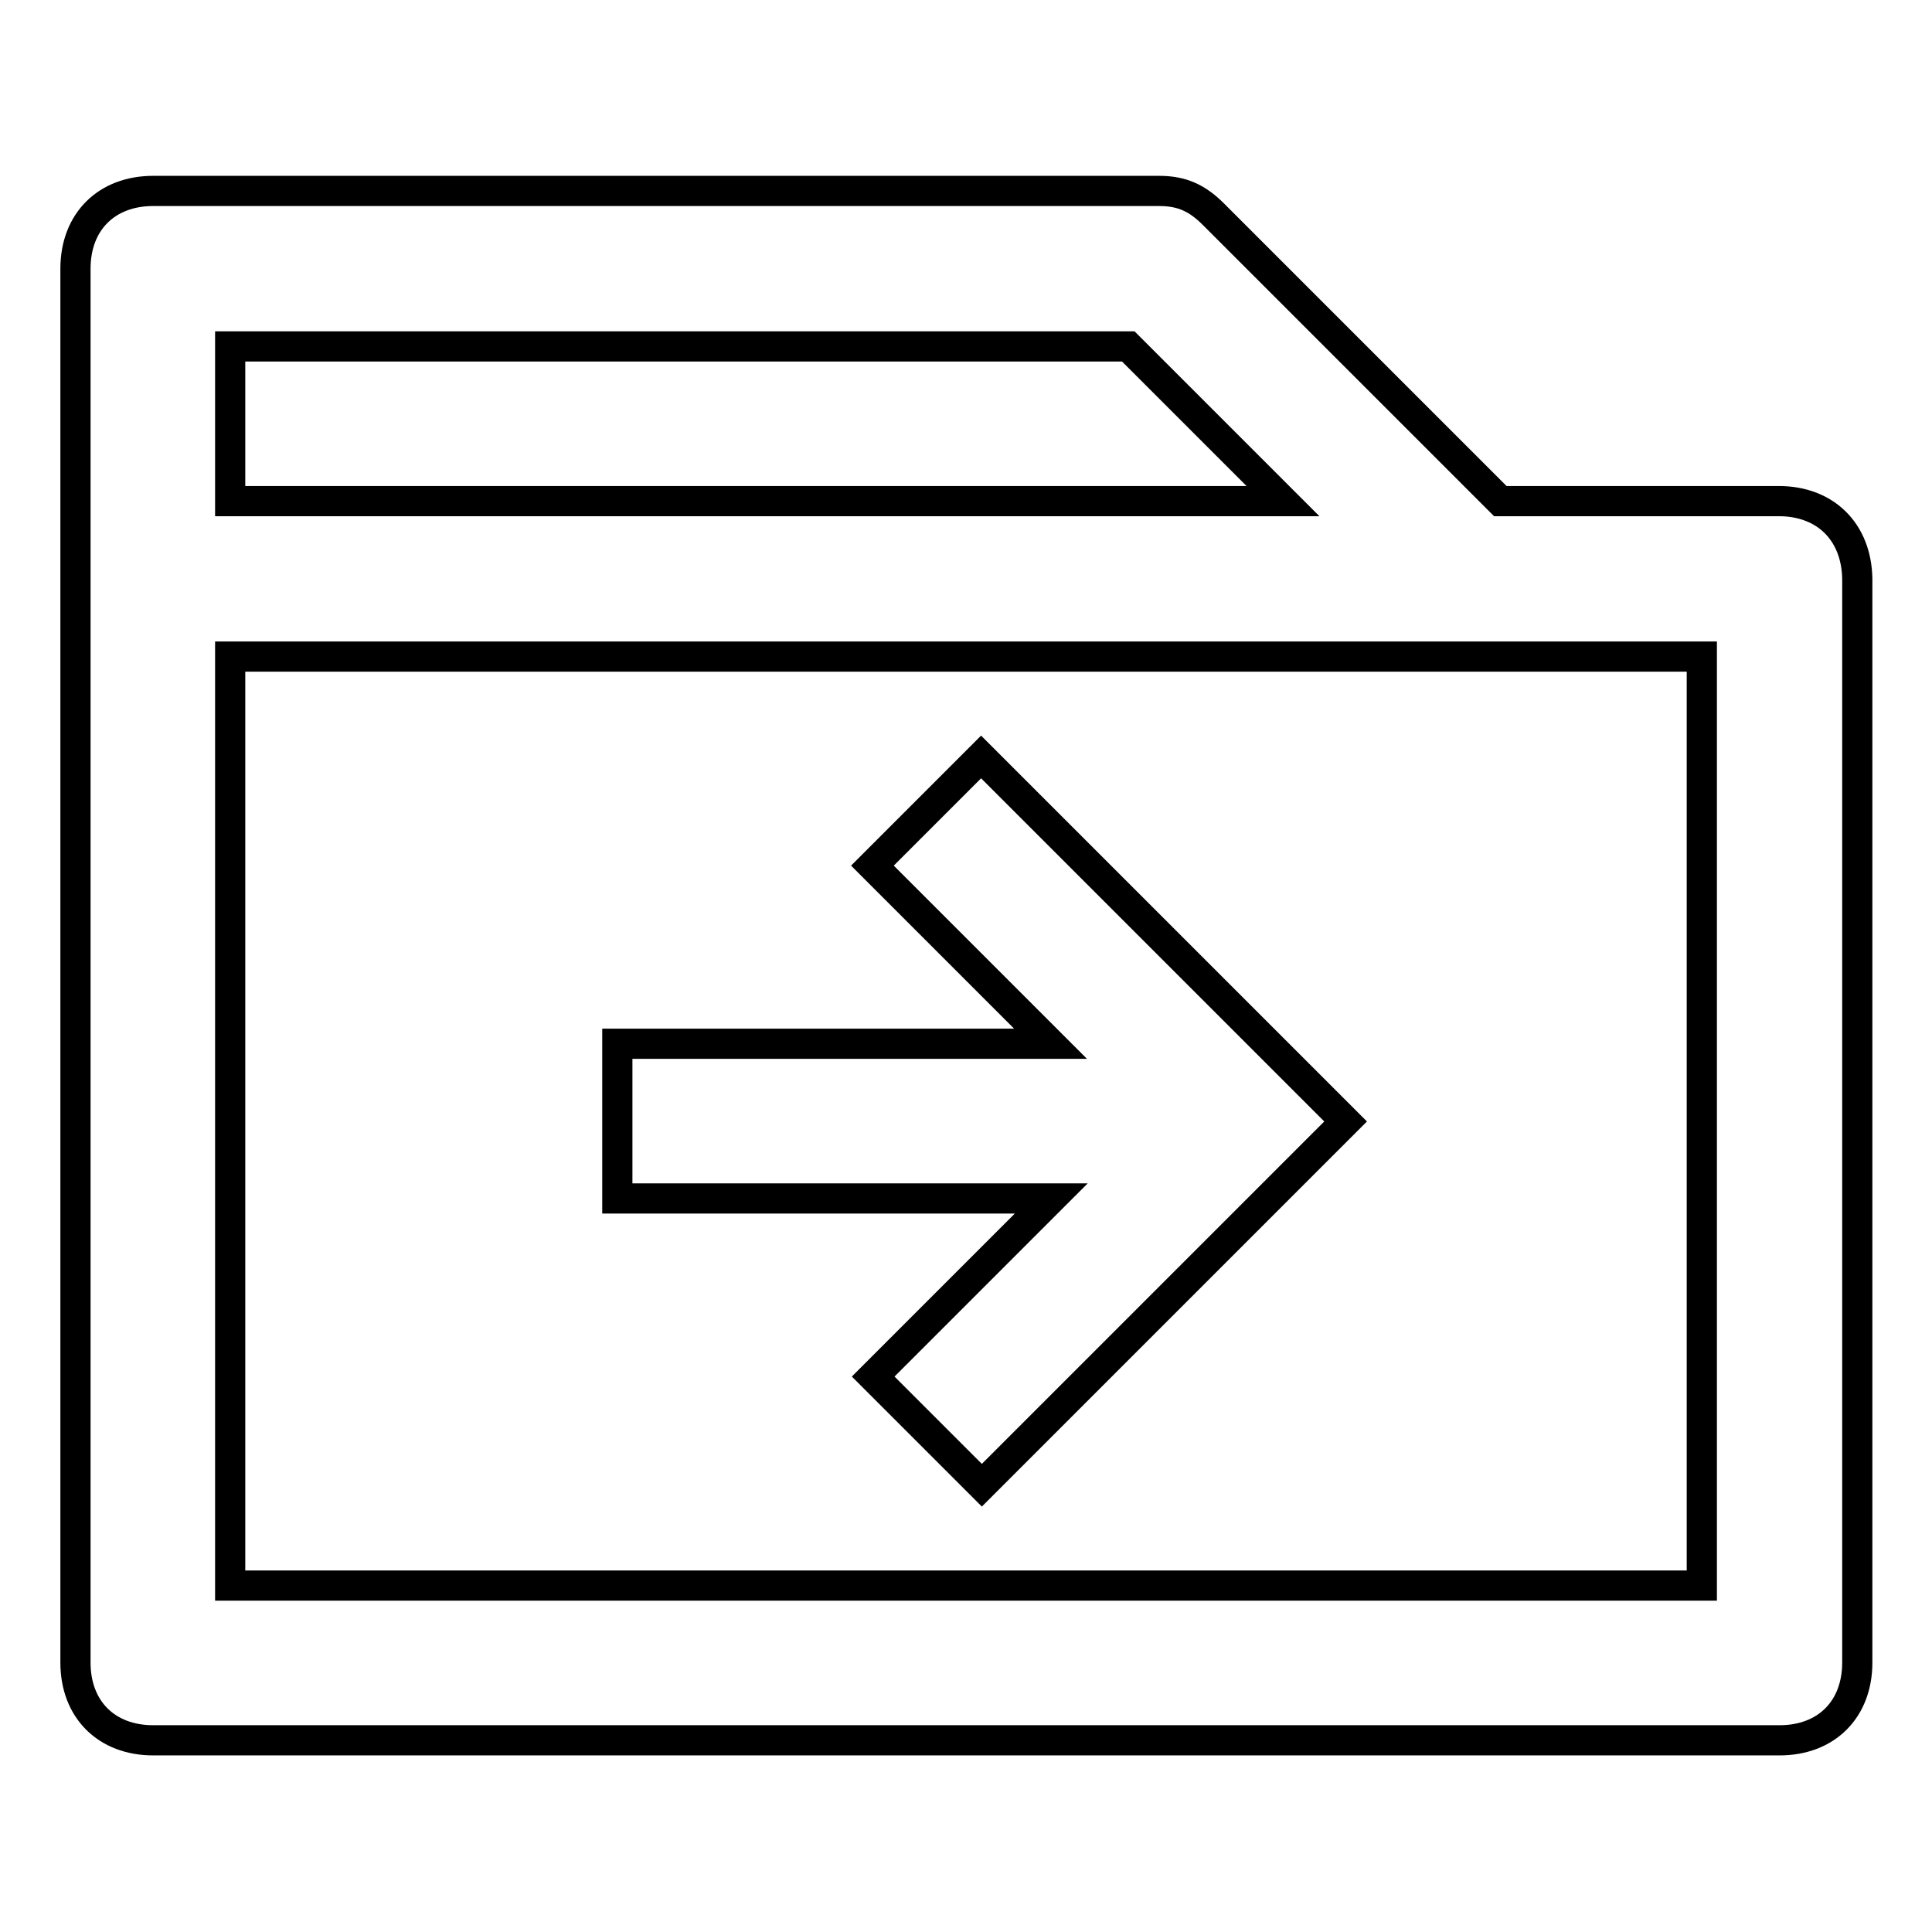 <?xml version="1.0" encoding="utf-8"?>
<!-- Svg Vector Icons : http://www.onlinewebfonts.com/icon -->
<!DOCTYPE svg PUBLIC "-//W3C//DTD SVG 1.1//EN" "http://www.w3.org/Graphics/SVG/1.1/DTD/svg11.dtd">
<svg version="1.1" xmlns="http://www.w3.org/2000/svg" xmlns:xlink="http://www.w3.org/1999/xlink" x="0px" y="0px" viewBox="0 0 256 256" enable-background="new 0 0 256 256" xml:space="preserve">
<g> <path stroke-width="4" fill-opacity="0" stroke="#000000"  d="M235.7,66.4h-36.9l-38-38c-2.1-2.1-4.1-3.1-7.2-3.1H20.3c-6.2,0-10.3,4.1-10.3,10.3v184.7 c0,6.2,4.1,10.3,10.3,10.3h215.5c6.2,0,10.3-4.1,10.3-10.3V76.7C246,70.5,241.9,66.4,235.7,66.4L235.7,66.4z M30.5,45.9h119 l20.5,20.5H30.5L30.5,45.9L30.5,45.9z M225.5,210.1h-195V87h195V210.1z M115.7,182.4l14.4,14.4l48.2-48.2L130,100.3l-14.4,14.4 l23.6,23.6H81.8v20.5h57.5L115.7,182.4z"/></g>
</svg>